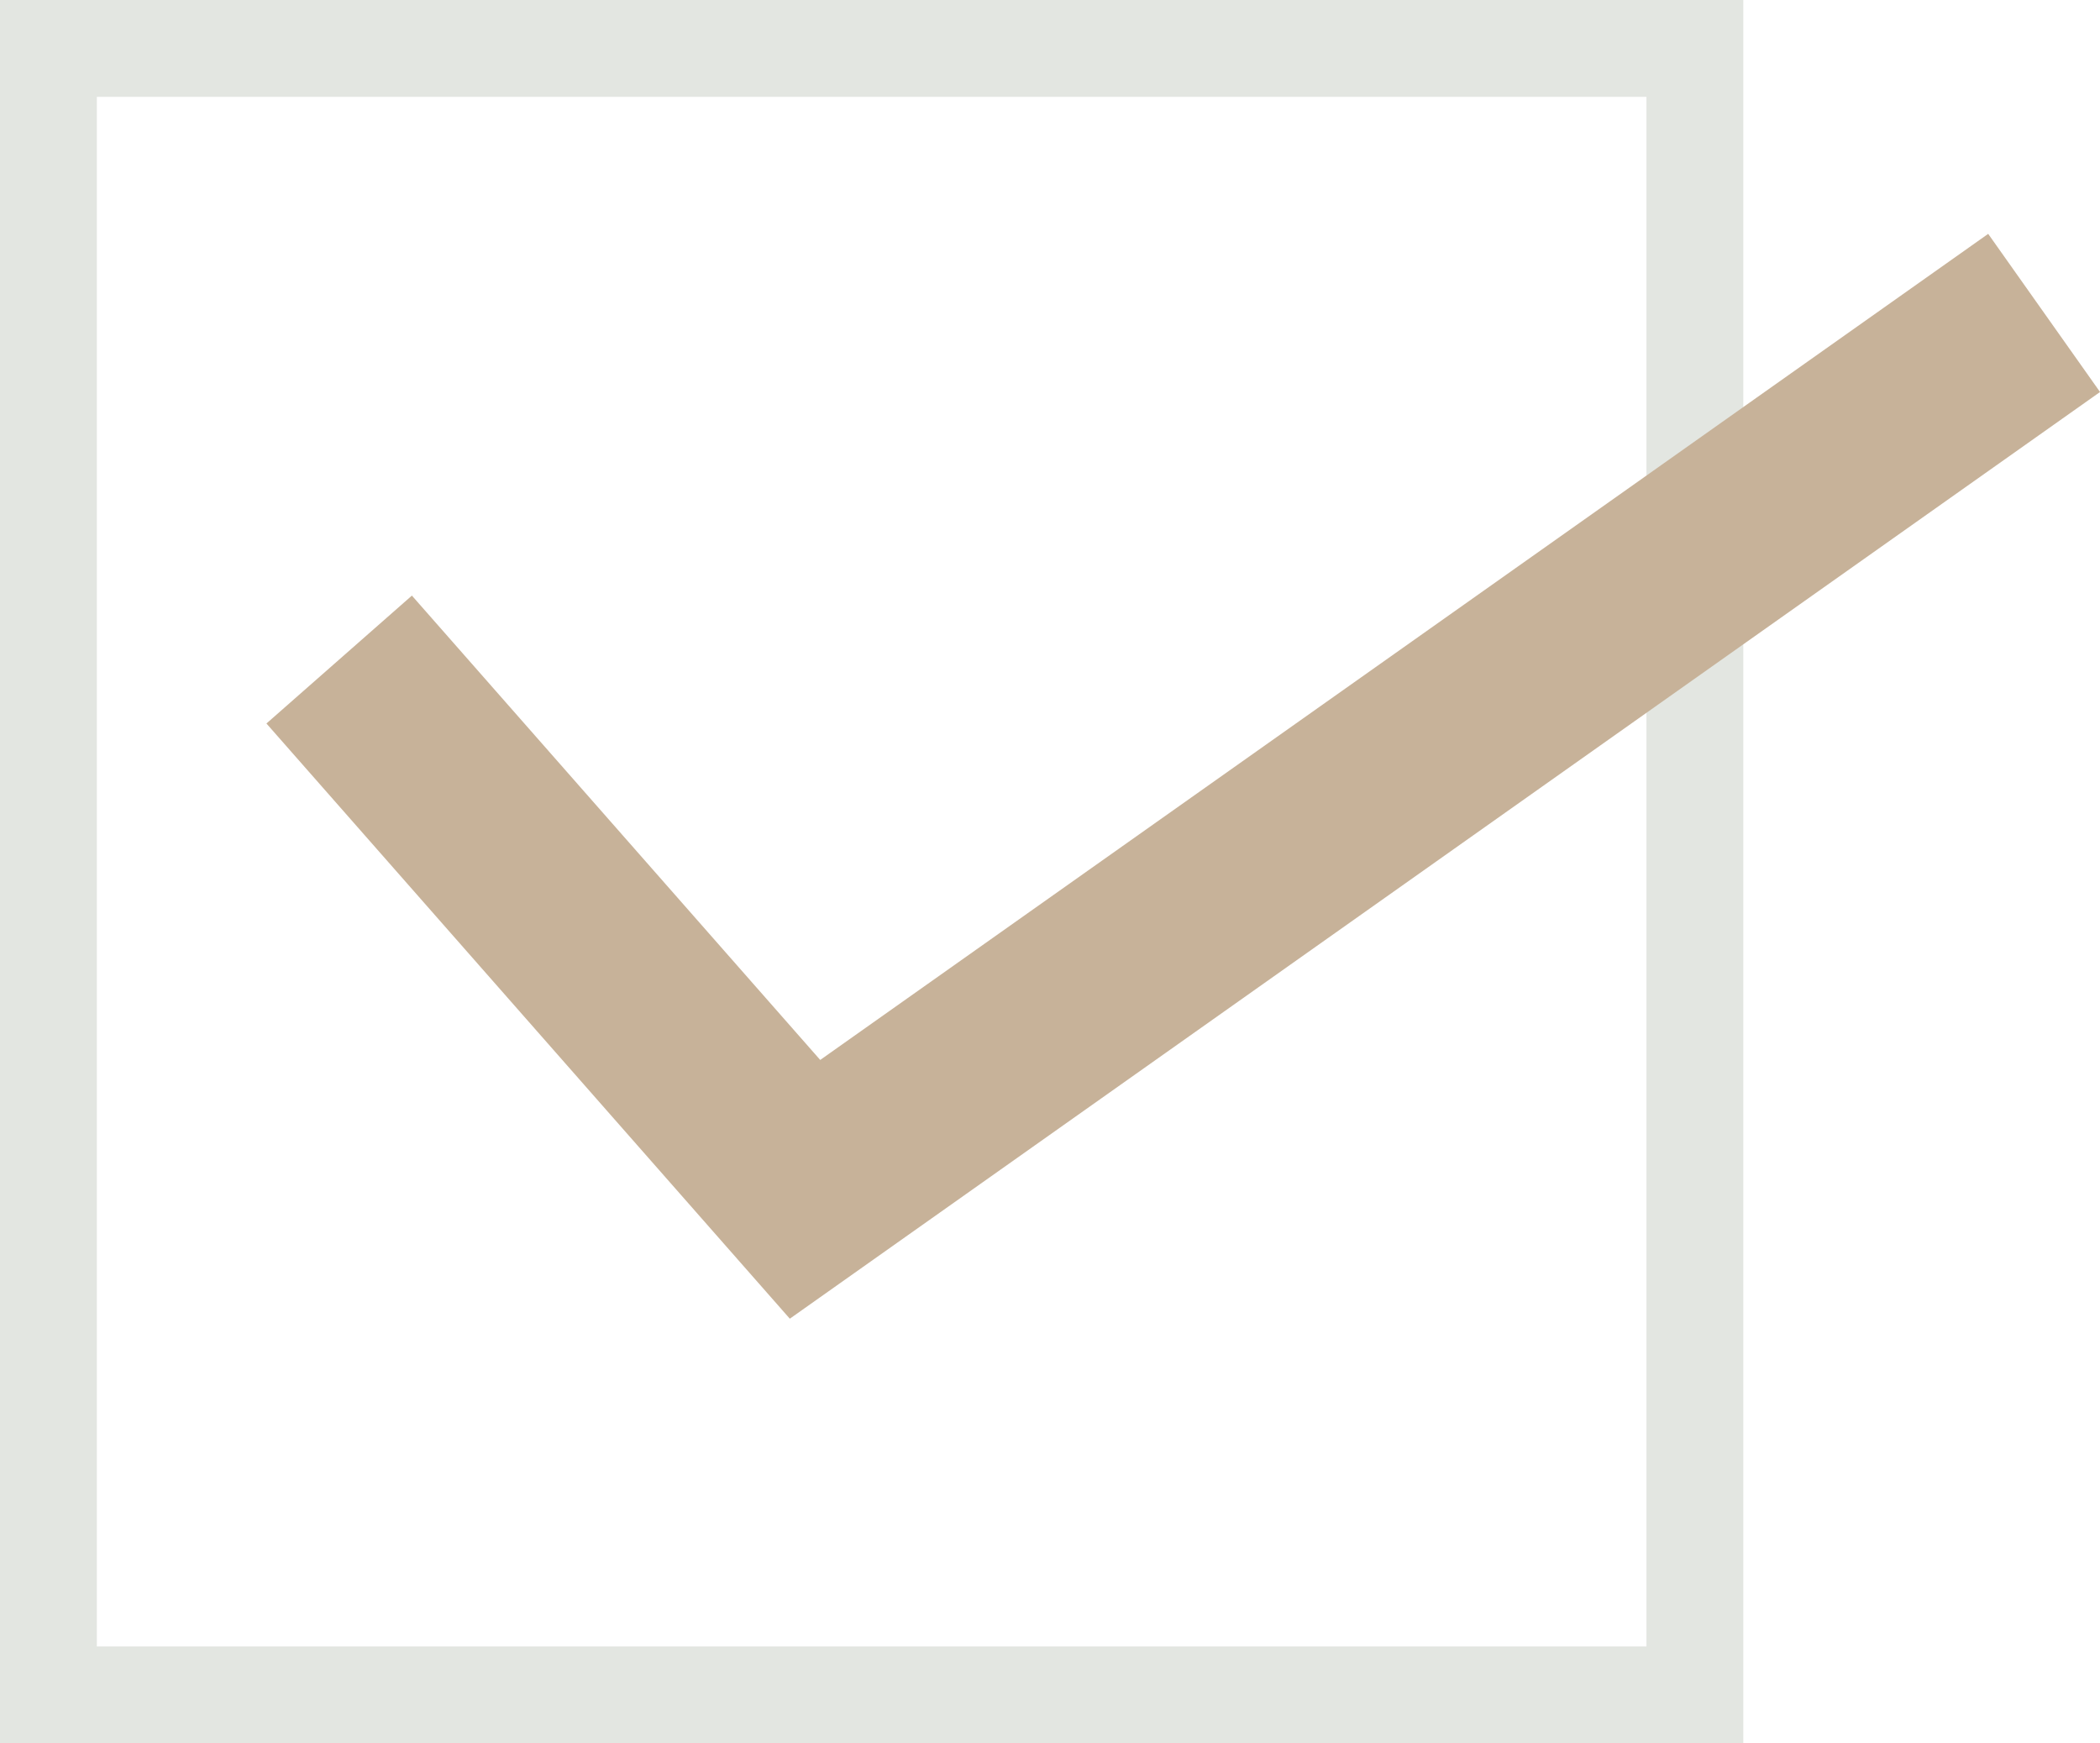 <svg xmlns="http://www.w3.org/2000/svg" width="21.683" height="18"><path style="fill:none;stroke-miterlimit:10;stroke:#e3e6e1" d="M.5.5h17v17H.5z"/><path style="stroke:#c7b299;stroke-width:2px;fill:none;stroke-miterlimit:10" d="m3.502 6.81 4.81 5.47 12.794-9.049"/></svg>